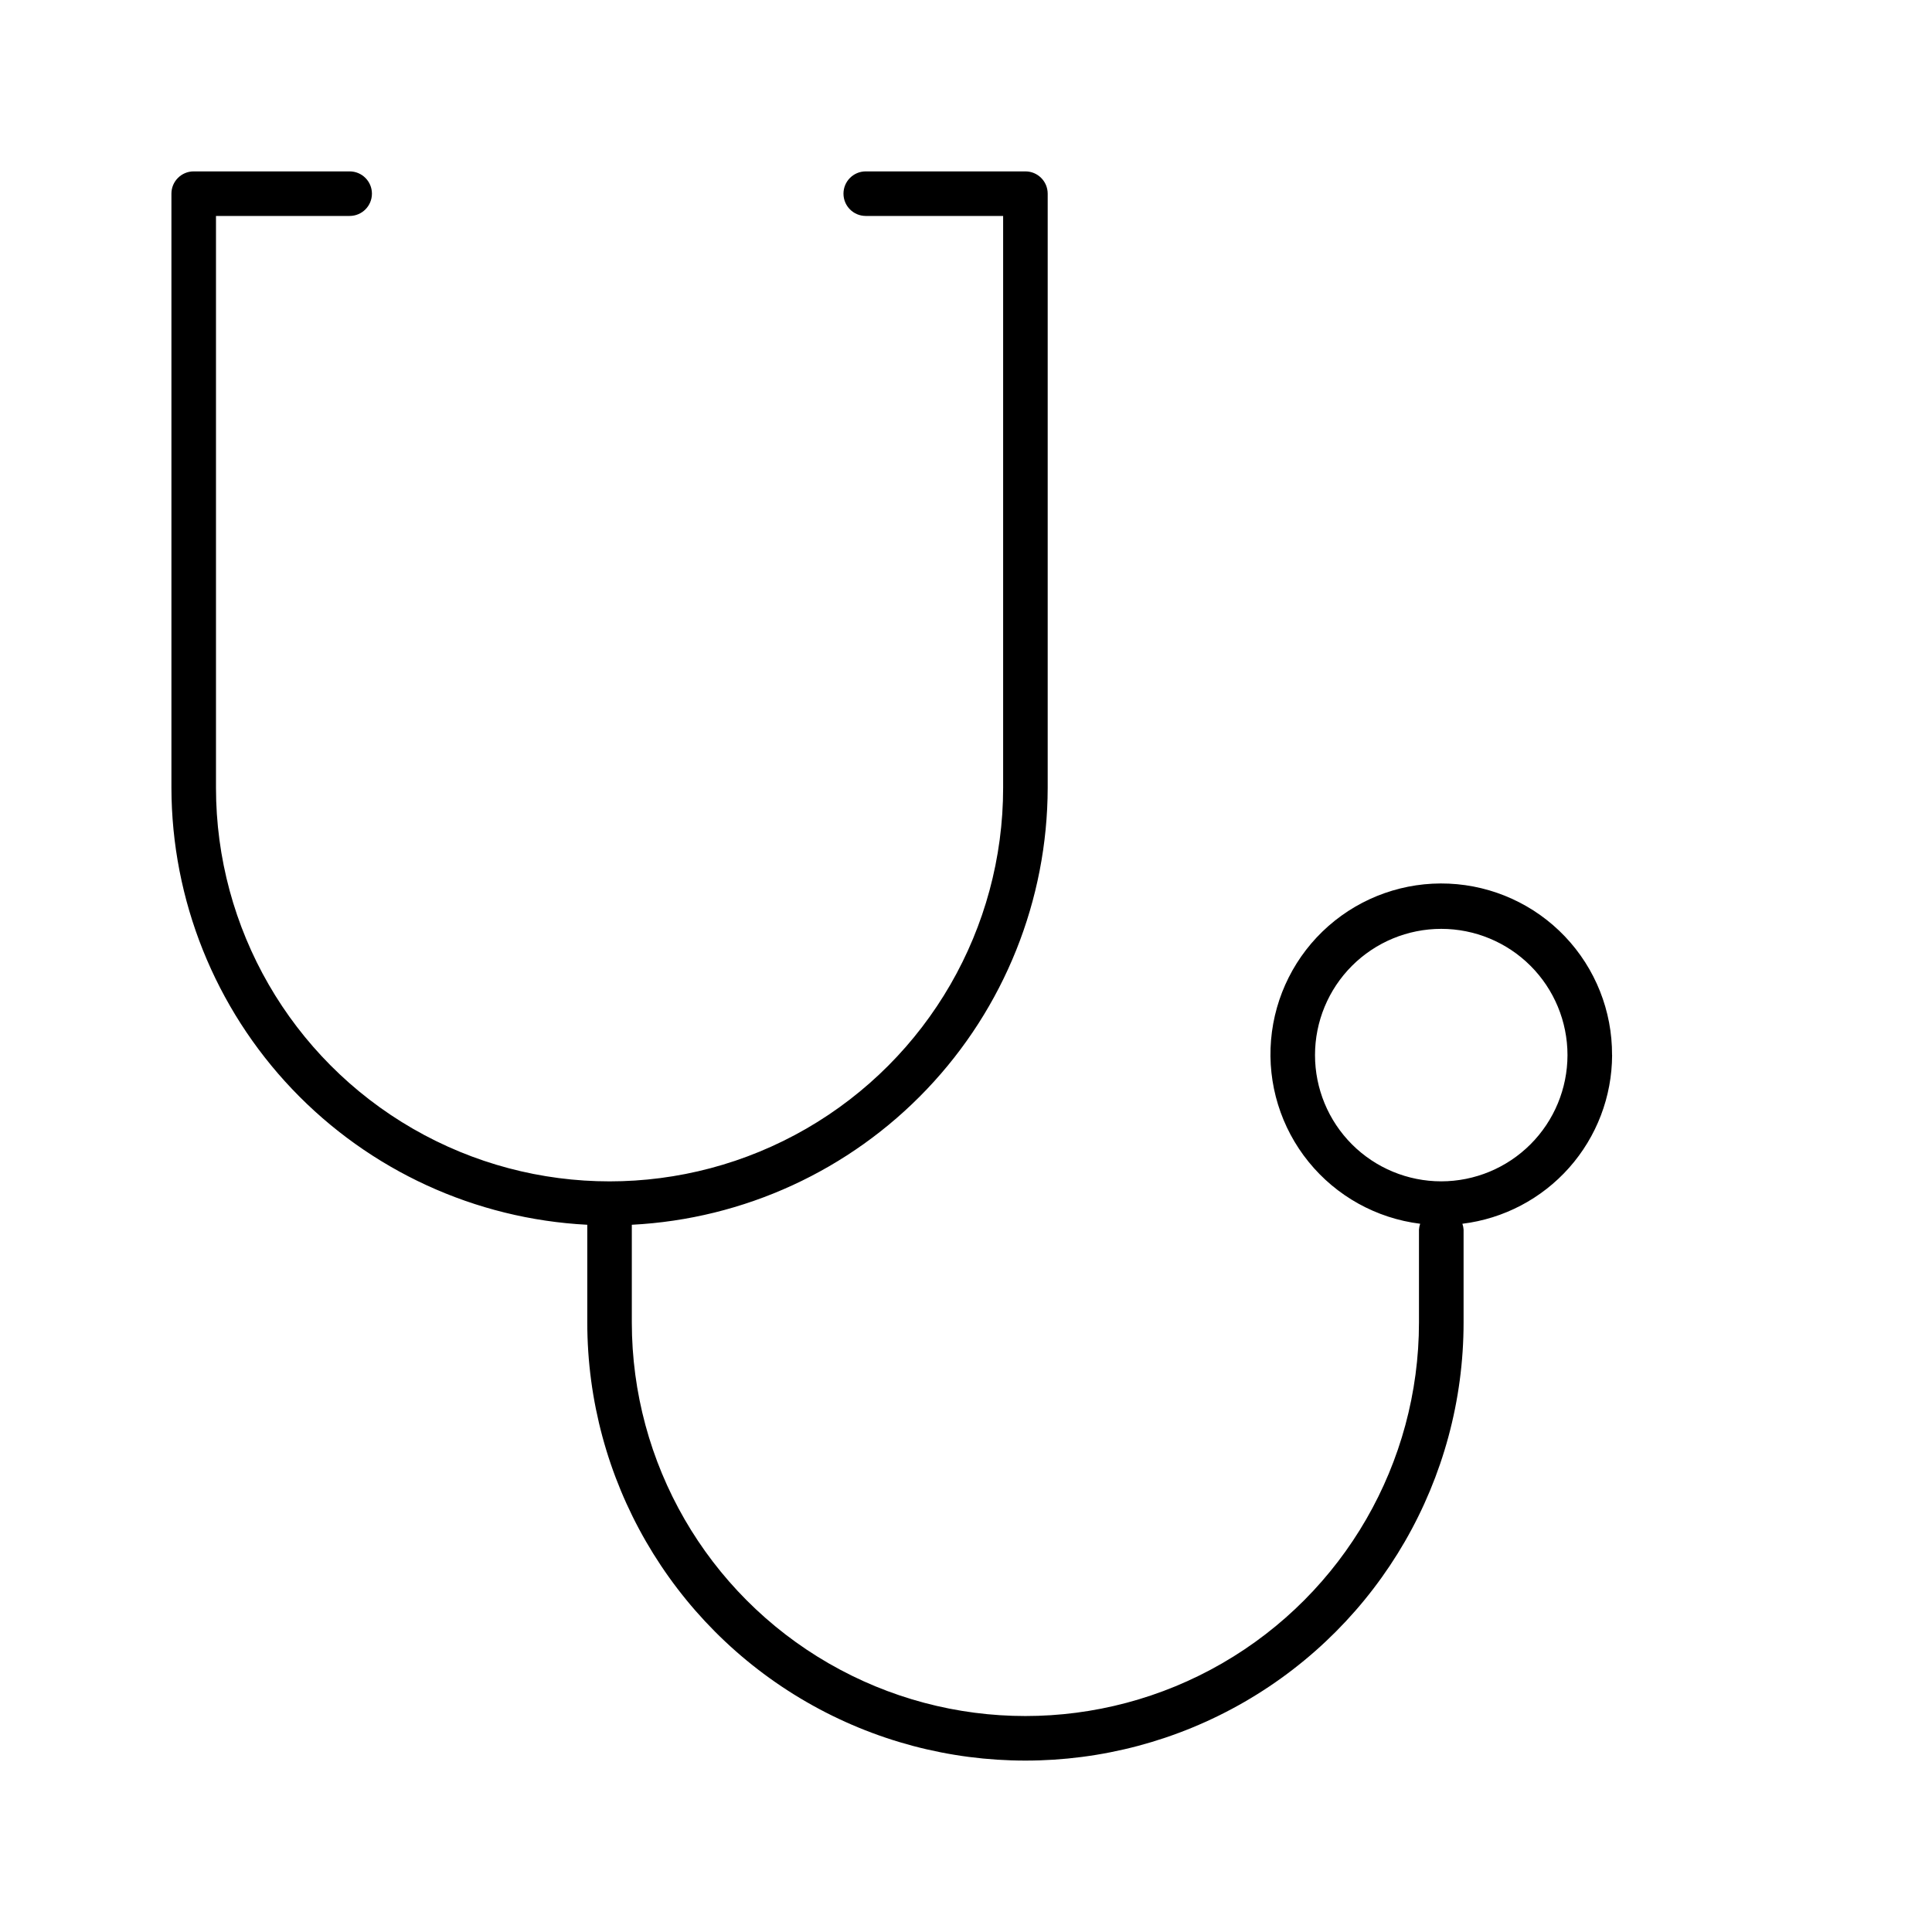 <?xml version="1.0" encoding="UTF-8"?>
<!-- Uploaded to: ICON Repo, www.iconrepo.com, Generator: ICON Repo Mixer Tools -->
<svg fill="#000000" width="800px" height="800px" version="1.1" viewBox="144 144 512 512" xmlns="http://www.w3.org/2000/svg">
 <path d="m571.21 423.61c0.059-11.691-4.414-22.953-12.477-31.426-8.062-8.469-19.09-13.492-30.773-14.012s-23.113 3.504-31.898 11.223c-8.781 7.719-14.234 18.539-15.219 30.191s2.582 23.234 9.949 32.316c7.363 9.082 17.961 14.965 29.566 16.406-0.176 0.5-0.285 1.023-0.316 1.551v24.598c0 37.266-19.879 71.699-52.152 90.332-32.273 18.633-72.031 18.633-104.3 0-32.27-18.633-52.152-53.066-52.152-90.332v-25.883c29.707-1.523 57.695-14.383 78.199-35.93 20.504-21.547 31.961-50.137 32.012-79.883v-157.44c-0.004-3.258-2.644-5.902-5.906-5.902h-42.312c-3.262 0-5.902 2.644-5.902 5.902 0 3.262 2.641 5.906 5.902 5.906h36.41v151.54c0 37.266-19.883 71.699-52.152 90.332-32.273 18.633-72.035 18.633-104.3 0-32.273-18.633-52.152-53.066-52.152-90.332v-151.54h35.426-0.004c3.262 0 5.906-2.644 5.906-5.906 0-3.258-2.644-5.902-5.906-5.902h-41.328c-3.258 0-5.902 2.644-5.902 5.902v157.44c0.051 29.746 11.508 58.336 32.012 79.883 20.504 21.547 48.492 34.406 78.195 35.93v25.883c0 41.484 22.133 79.816 58.059 100.56 35.926 20.742 80.188 20.742 116.11 0 35.926-20.742 58.059-59.074 58.059-100.56v-24.598c-0.035-0.527-0.141-1.051-0.316-1.551 10.926-1.336 20.984-6.617 28.289-14.848 7.305-8.23 11.355-18.844 11.387-29.852zm-45.266 33.457c-8.871 0-17.383-3.523-23.656-9.797-6.273-6.277-9.797-14.785-9.797-23.66 0-8.871 3.523-17.383 9.797-23.656 6.273-6.273 14.785-9.797 23.656-9.797 8.875 0 17.383 3.523 23.66 9.797 6.273 6.273 9.797 14.785 9.797 23.656-0.008 8.871-3.535 17.375-9.809 23.648-6.273 6.273-14.777 9.801-23.648 9.809z"/>
</svg>